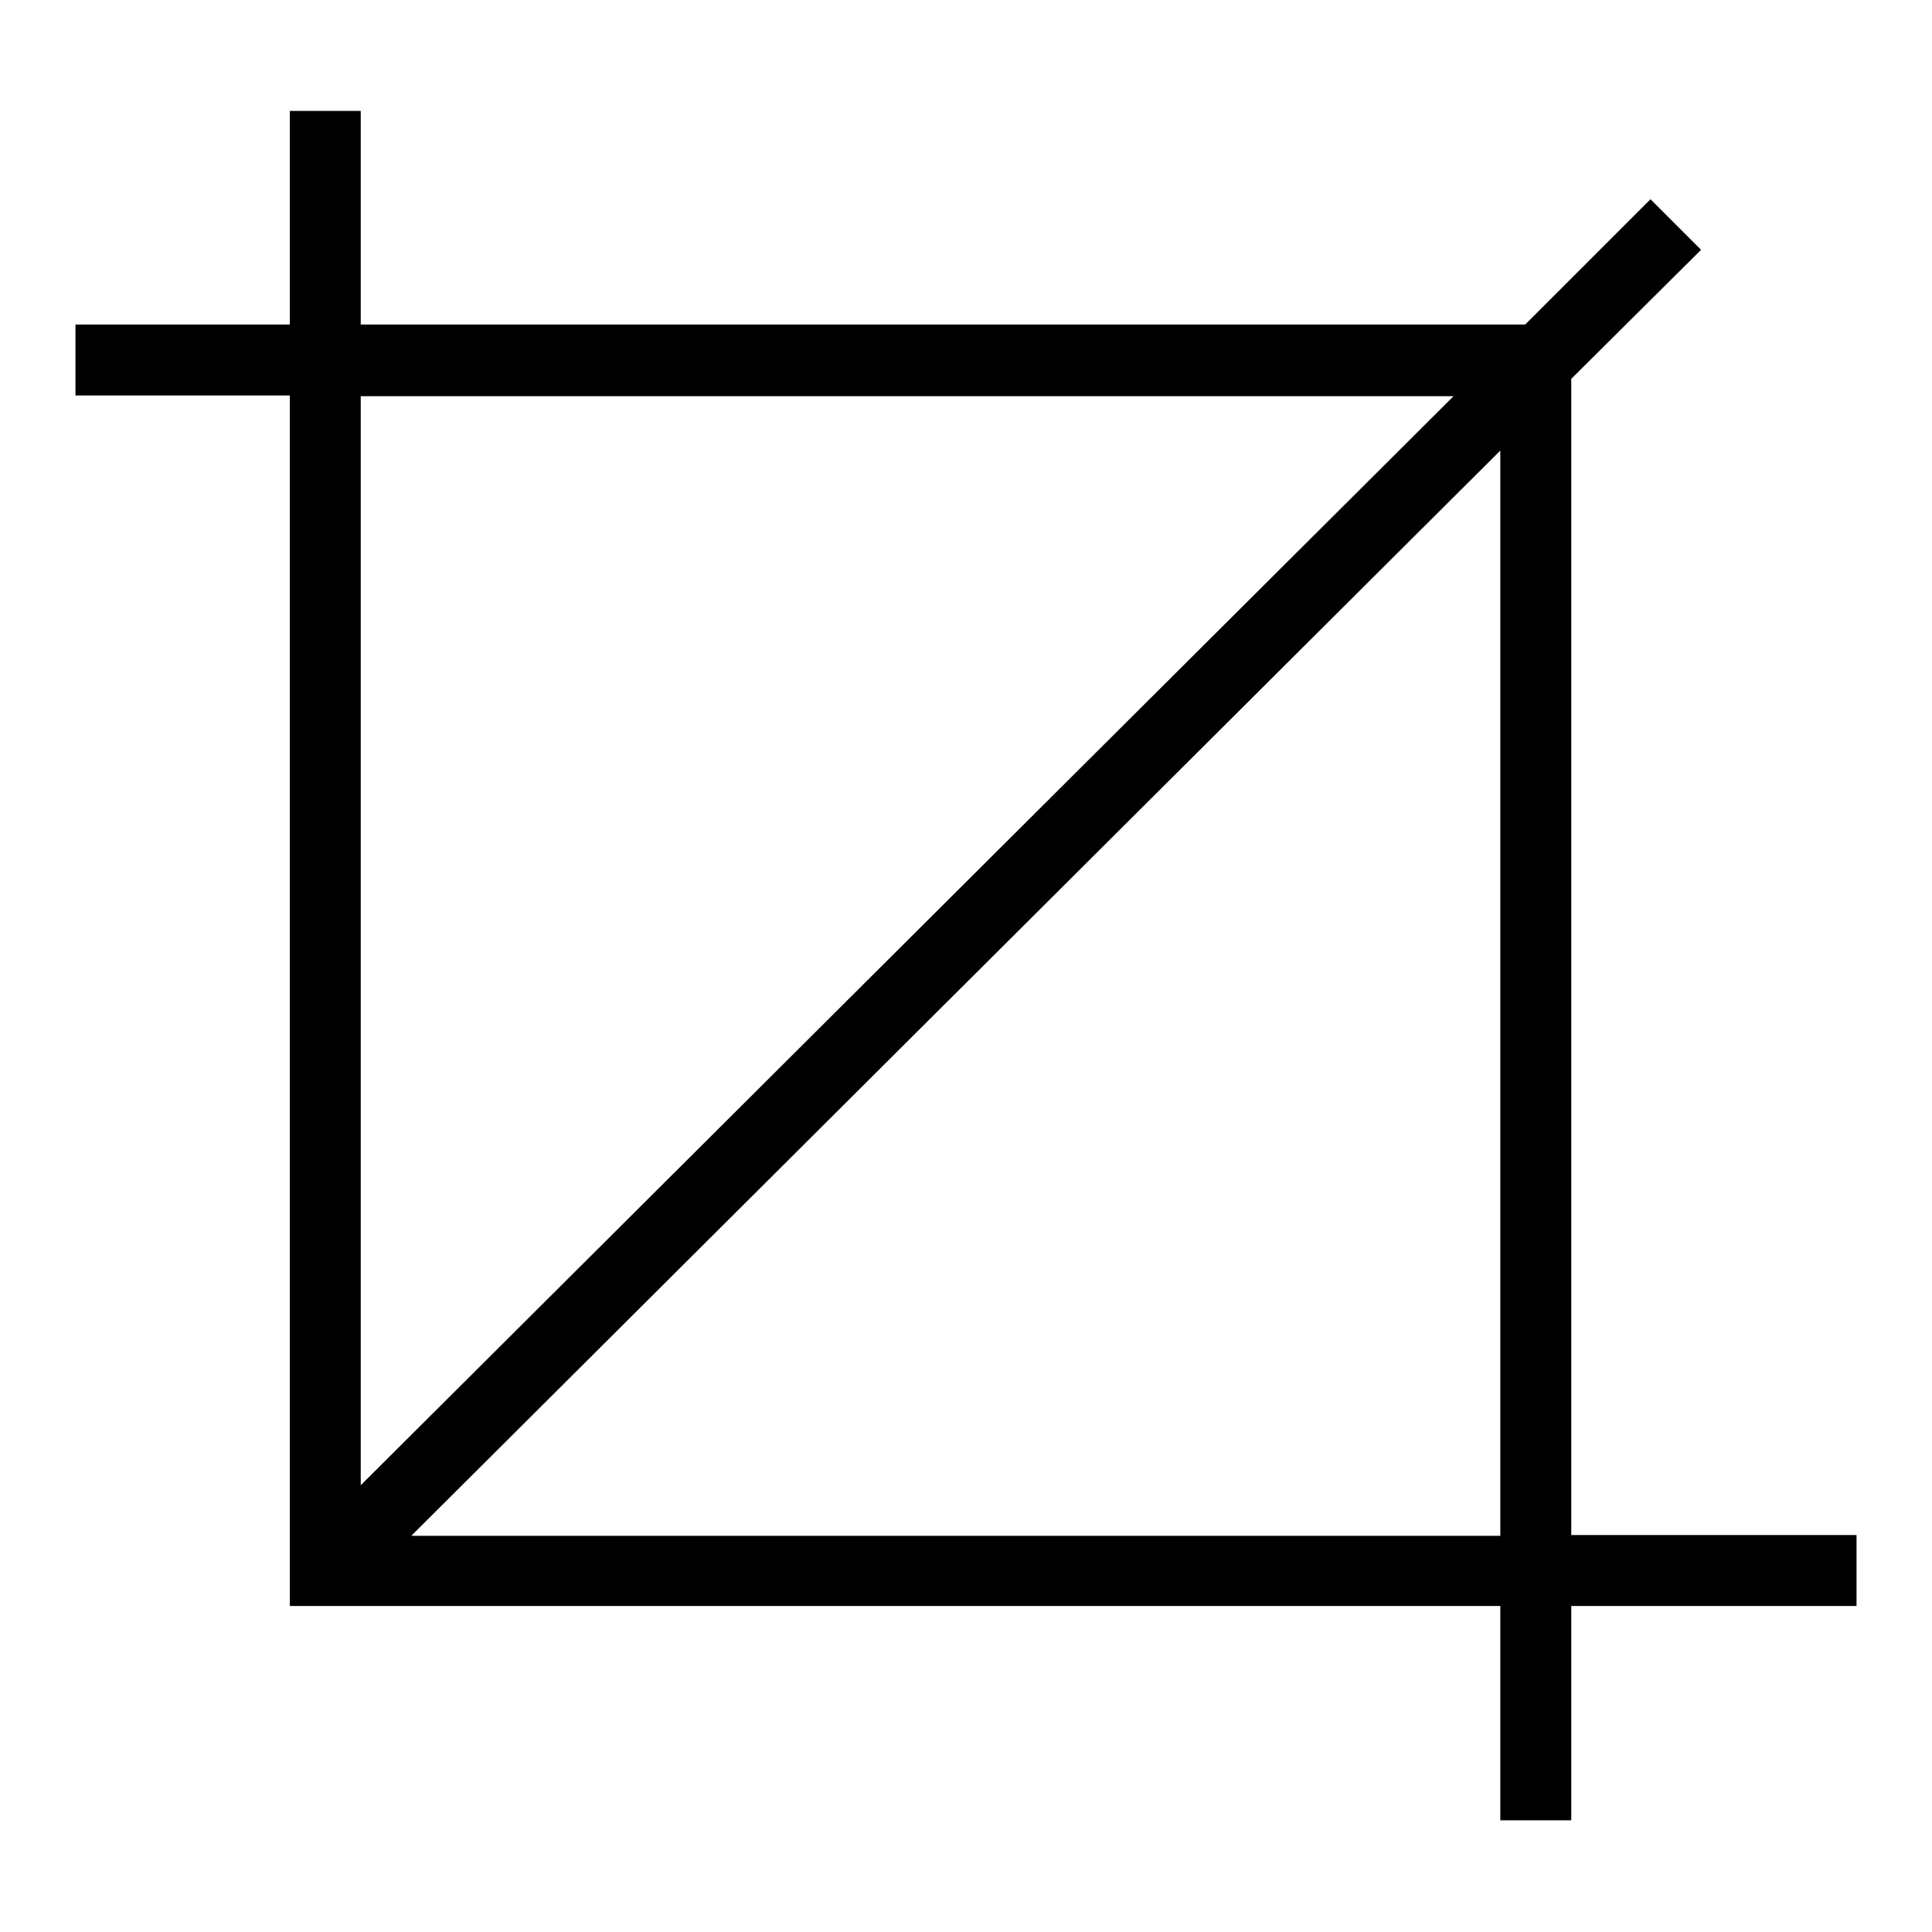 <?xml version="1.0" encoding="utf-8"?>
<!-- Svg Vector Icons : http://www.onlinewebfonts.com/icon -->
<!DOCTYPE svg PUBLIC "-//W3C//DTD SVG 1.1//EN" "http://www.w3.org/Graphics/SVG/1.1/DTD/svg11.dtd">
<svg version="1.1" xmlns="http://www.w3.org/2000/svg" xmlns:xlink="http://www.w3.org/1999/xlink" x="0px" y="0px" viewBox="0 0 256 256" enable-background="new 0 0 256 256" xml:space="preserve">
<g> <path fill="#000000" d="M208.2,203.5V50.2l17.2-17.1l-6.7-6.7L202.1,43H47.8V14.7h-9.4V43H10v9.4h28.4v160.4h160.4v28.4h9.4v-28.4 H246v-9.4H208.2L208.2,203.5z M192.6,52.5L47.8,196.8V52.5H192.6z M54.5,203.5L198.8,59.7v143.8H54.5z"/></g>
</svg>